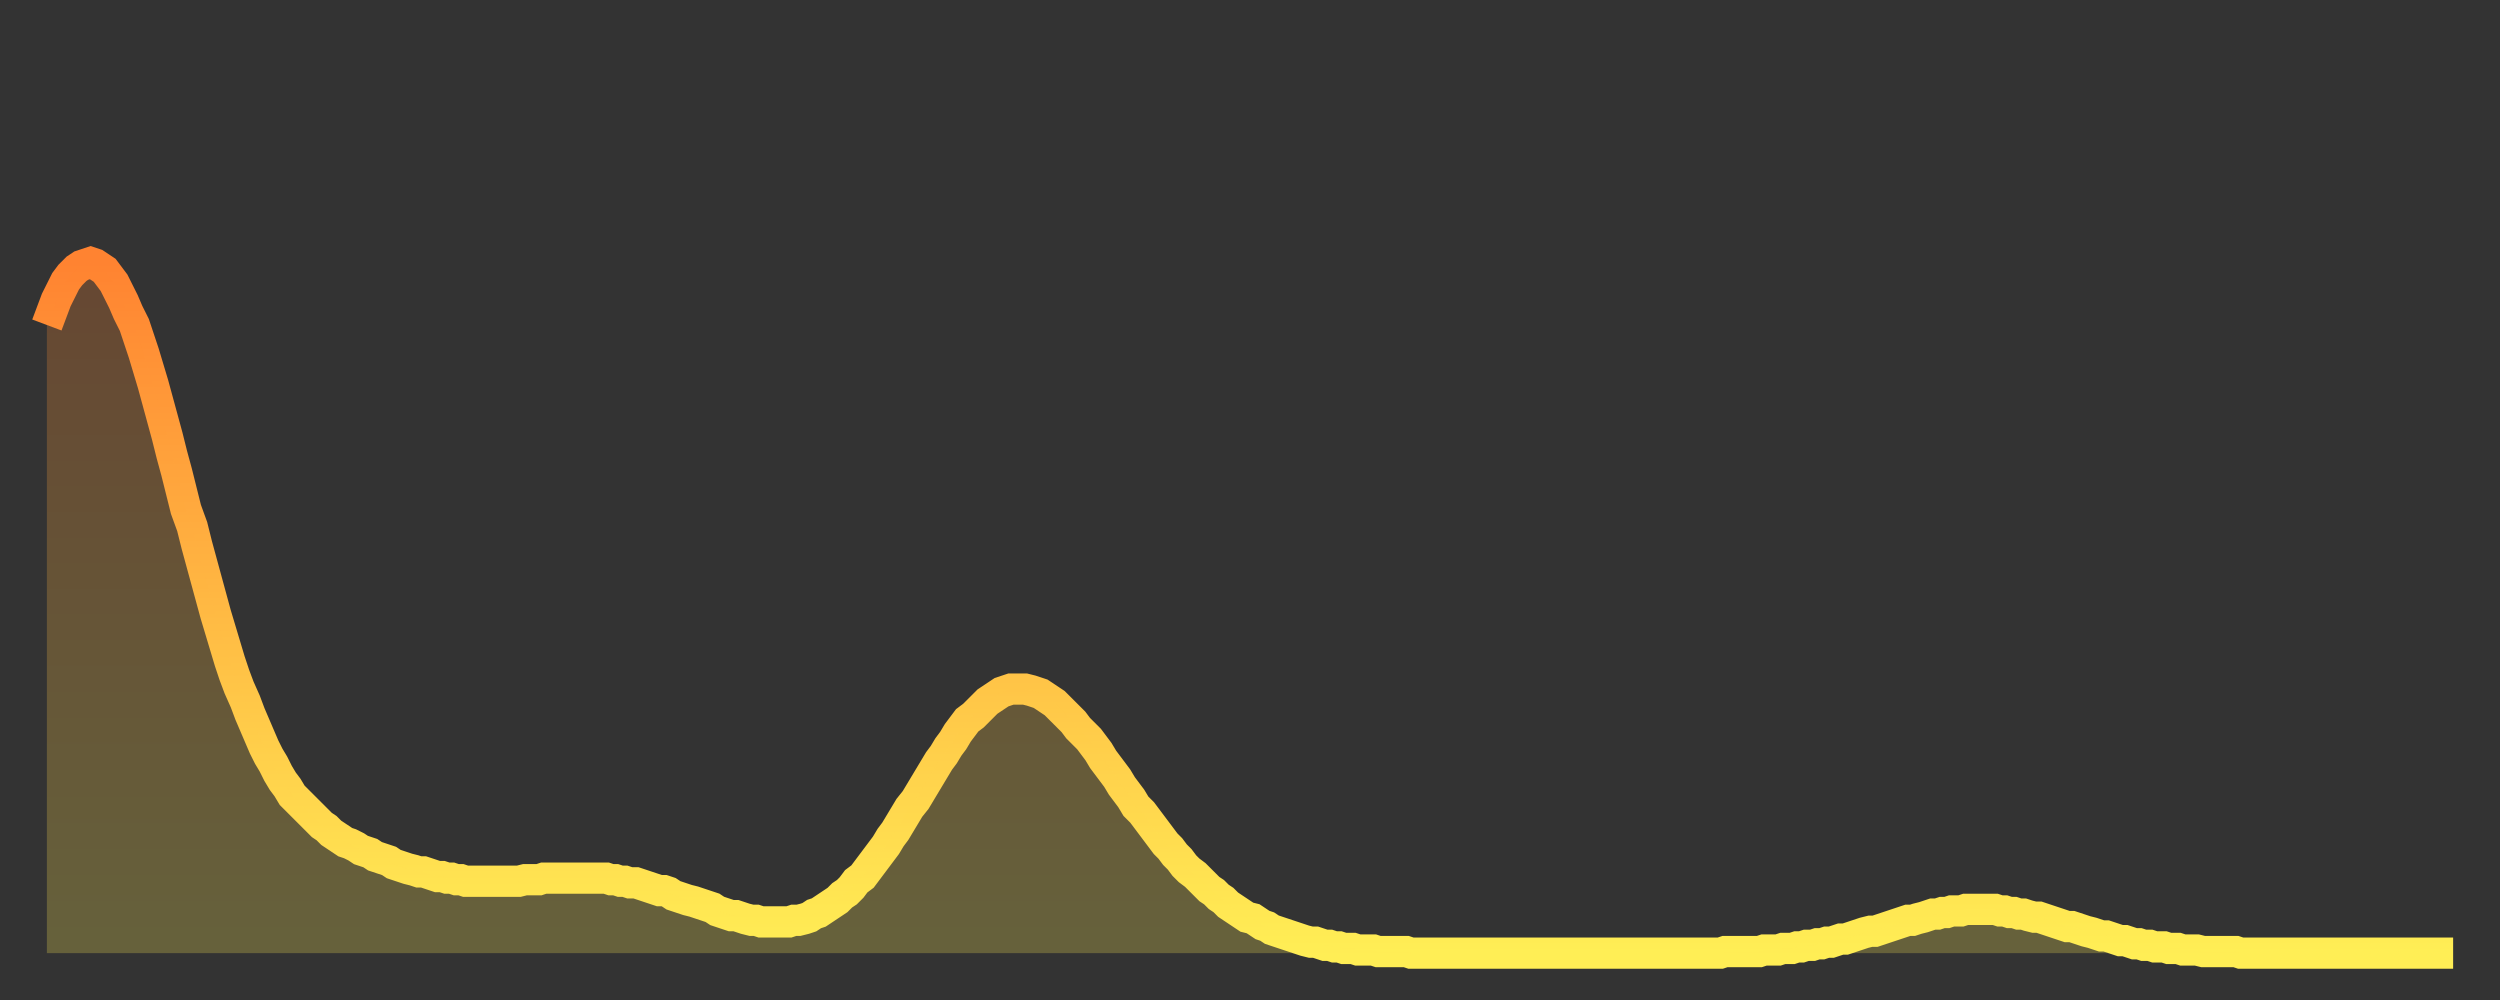 <?xml version="1.0" encoding="utf-8" ?>
<svg baseProfile="full" height="64" version="1.1" width="160" xmlns="http://www.w3.org/2000/svg" xmlns:ev="http://www.w3.org/2001/xml-events" xmlns:xlink="http://www.w3.org/1999/xlink"><rect width="100%" height="100%" fill="#333333" stroke="none"/><defs><linearGradient id="id4381880" x1="0" x2="0" y1="0" y2="1"><stop offset="0%" stop-color="#ff8331" /><stop offset="50%" stop-color="#ffb943" /><stop offset="100%" stop-color="#ffee55" /></linearGradient></defs><g transform="translate(3,3)"><g><path d="M 0.0 17.8 0.3 17.0 0.6 16.2 0.9 15.6 1.2 15.0 1.5 14.6 1.9 14.2 2.2 14.0 2.5 13.9 2.8 13.8 3.1 13.9 3.4 14.1 3.7 14.3 4.0 14.7 4.3 15.1 4.6 15.7 4.9 16.3 5.2 17.0 5.6 17.8 5.9 18.7 6.2 19.6 6.5 20.6 6.8 21.6 7.1 22.7 7.4 23.8 7.7 24.9 8.0 26.1 8.3 27.2 8.6 28.4 8.9 29.6 9.3 30.7 9.6 31.9 9.9 33.0 10.2 34.1 10.5 35.2 10.8 36.3 11.1 37.3 11.4 38.3 11.7 39.3 12.0 40.2 12.3 41.0 12.7 41.9 13.0 42.7 13.3 43.4 13.6 44.1 13.9 44.8 14.2 45.4 14.5 45.9 14.8 46.5 15.1 47.0 15.4 47.4 15.7 47.9 16.0 48.2 16.4 48.6 16.7 48.9 17.0 49.2 17.3 49.5 17.6 49.8 17.9 50.0 18.2 50.3 18.5 50.5 18.8 50.7 19.1 50.9 19.4 51.0 19.8 51.2 20.1 51.4 20.4 51.5 20.7 51.6 21.0 51.8 21.3 51.9 21.6 52.0 21.9 52.1 22.2 52.3 22.5 52.4 22.8 52.5 23.1 52.6 23.5 52.7 23.8 52.8 24.1 52.8 24.4 52.9 24.7 53.0 25.0 53.1 25.3 53.1 25.6 53.2 25.9 53.2 26.2 53.3 26.5 53.3 26.8 53.4 27.2 53.4 27.5 53.4 27.8 53.4 28.1 53.4 28.4 53.4 28.7 53.4 29.0 53.4 29.3 53.4 29.6 53.4 29.9 53.4 30.2 53.4 30.6 53.3 30.9 53.3 31.2 53.3 31.5 53.3 31.8 53.2 32.1 53.2 32.4 53.2 32.7 53.2 33.0 53.2 33.3 53.2 33.6 53.2 33.9 53.2 34.3 53.2 34.6 53.2 34.9 53.2 35.2 53.2 35.5 53.2 35.8 53.2 36.1 53.3 36.4 53.3 36.7 53.4 37.0 53.4 37.3 53.5 37.7 53.5 38.0 53.6 38.3 53.7 38.6 53.8 38.9 53.9 39.2 54.0 39.5 54.0 39.8 54.1 40.1 54.3 40.4 54.4 40.7 54.5 41.0 54.6 41.4 54.7 41.7 54.8 42.0 54.9 42.3 55.0 42.6 55.1 42.9 55.3 43.2 55.4 43.5 55.5 43.8 55.6 44.1 55.6 44.4 55.7 44.7 55.8 45.1 55.9 45.4 55.9 45.7 56.0 46.0 56.0 46.3 56.0 46.6 56.0 46.9 56.0 47.2 56.0 47.5 56.0 47.8 55.9 48.1 55.9 48.5 55.8 48.8 55.7 49.1 55.5 49.4 55.4 49.7 55.2 50.0 55.0 50.3 54.8 50.6 54.6 50.9 54.3 51.2 54.1 51.5 53.8 51.8 53.4 52.2 53.1 52.5 52.7 52.8 52.3 53.1 51.9 53.4 51.5 53.7 51.1 54.0 50.6 54.3 50.2 54.6 49.7 54.9 49.2 55.2 48.7 55.6 48.2 55.9 47.7 56.2 47.2 56.5 46.7 56.8 46.2 57.1 45.7 57.4 45.3 57.7 44.8 58.0 44.4 58.3 43.9 58.6 43.5 58.9 43.1 59.3 42.8 59.6 42.5 59.9 42.2 60.2 41.9 60.5 41.7 60.8 41.5 61.1 41.3 61.4 41.2 61.7 41.1 62.0 41.1 62.3 41.1 62.6 41.1 63.0 41.2 63.3 41.3 63.6 41.4 63.9 41.6 64.2 41.8 64.5 42.0 64.8 42.3 65.1 42.6 65.4 42.9 65.7 43.2 66.0 43.6 66.4 44.0 66.7 44.3 67.0 44.7 67.3 45.1 67.6 45.6 67.9 46.0 68.2 46.4 68.5 46.8 68.8 47.3 69.1 47.7 69.4 48.1 69.7 48.6 70.1 49.0 70.4 49.4 70.7 49.8 71.0 50.2 71.3 50.6 71.6 51.0 71.9 51.3 72.2 51.7 72.5 52.0 72.8 52.4 73.1 52.7 73.5 53.0 73.8 53.3 74.1 53.6 74.4 53.9 74.7 54.1 75.0 54.4 75.3 54.6 75.6 54.9 75.9 55.1 76.2 55.3 76.5 55.5 76.8 55.7 77.2 55.8 77.5 56.0 77.8 56.2 78.1 56.3 78.4 56.5 78.7 56.6 79.0 56.7 79.3 56.8 79.6 56.9 79.9 57.0 80.2 57.1 80.5 57.2 80.9 57.3 81.2 57.3 81.5 57.4 81.8 57.5 82.1 57.5 82.4 57.6 82.7 57.6 83.0 57.7 83.3 57.7 83.6 57.7 83.9 57.8 84.3 57.8 84.6 57.8 84.9 57.8 85.2 57.9 85.5 57.9 85.8 57.9 86.1 57.9 86.4 57.9 86.7 57.9 87.0 57.9 87.3 58.0 87.6 58.0 88.0 58.0 88.3 58.0 88.6 58.0 88.9 58.0 89.2 58.0 89.5 58.0 89.8 58.0 90.1 58.0 90.4 58.0 90.7 58.0 91.0 58.0 91.4 58.0 91.7 58.0 92.0 58.0 92.3 58.0 92.6 58.0 92.9 58.0 93.2 58.0 93.5 58.0 93.8 58.0 94.1 58.0 94.4 58.0 94.7 58.0 95.1 58.0 95.4 58.0 95.7 58.0 96.0 58.0 96.3 58.0 96.6 58.0 96.9 58.0 97.2 58.0 97.5 58.0 97.8 58.0 98.1 58.0 98.4 58.0 98.8 58.0 99.1 58.0 99.4 58.0 99.7 58.0 100.0 58.0 100.3 58.0 100.6 58.0 100.9 58.0 101.2 58.0 101.5 58.0 101.8 58.0 102.2 58.0 102.5 58.0 102.8 58.0 103.1 58.0 103.4 58.0 103.7 58.0 104.0 58.0 104.3 58.0 104.6 58.0 104.9 58.0 105.2 58.0 105.5 58.0 105.9 58.0 106.2 58.0 106.5 58.0 106.8 58.0 107.1 58.0 107.4 57.9 107.7 57.9 108.0 57.9 108.3 57.9 108.6 57.9 108.9 57.9 109.3 57.9 109.6 57.9 109.9 57.8 110.2 57.8 110.5 57.8 110.8 57.8 111.1 57.7 111.4 57.7 111.7 57.7 112.0 57.6 112.3 57.6 112.6 57.5 113.0 57.5 113.3 57.4 113.6 57.4 113.9 57.3 114.2 57.3 114.5 57.2 114.8 57.1 115.1 57.1 115.4 57.0 115.7 56.9 116.0 56.8 116.3 56.7 116.7 56.6 117.0 56.6 117.3 56.5 117.6 56.4 117.9 56.3 118.2 56.2 118.5 56.1 118.8 56.0 119.1 55.9 119.4 55.9 119.7 55.8 120.1 55.7 120.4 55.6 120.7 55.5 121.0 55.5 121.3 55.4 121.6 55.4 121.9 55.3 122.2 55.3 122.5 55.3 122.8 55.2 123.1 55.2 123.4 55.2 123.8 55.2 124.1 55.2 124.4 55.2 124.7 55.2 125.0 55.3 125.3 55.3 125.6 55.4 125.9 55.4 126.2 55.5 126.5 55.5 126.8 55.6 127.2 55.7 127.5 55.7 127.8 55.8 128.1 55.9 128.4 56.0 128.7 56.1 129.0 56.2 129.3 56.3 129.6 56.3 129.9 56.4 130.2 56.5 130.5 56.6 130.9 56.7 131.2 56.8 131.5 56.9 131.8 56.9 132.1 57.0 132.4 57.1 132.7 57.2 133.0 57.2 133.3 57.3 133.6 57.4 133.9 57.4 134.2 57.5 134.6 57.5 134.9 57.6 135.2 57.6 135.5 57.6 135.8 57.7 136.1 57.7 136.4 57.7 136.7 57.8 137.0 57.8 137.3 57.8 137.6 57.8 138.0 57.9 138.3 57.9 138.6 57.9 138.9 57.9 139.2 57.9 139.5 57.9 139.8 57.9 140.1 57.9 140.4 58.0 140.7 58.0 141.0 58.0 141.3 58.0 141.7 58.0 142.0 58.0 142.3 58.0 142.6 58.0 142.9 58.0 143.2 58.0 143.5 58.0 143.8 58.0 144.1 58.0 144.4 58.0 144.7 58.0 145.1 58.0 145.4 58.0 145.7 58.0 146.0 58.0 146.3 58.0 146.6 58.0 146.9 58.0 147.2 58.0 147.5 58.0 147.8 58.0 148.1 58.0 148.4 58.0 148.8 58.0 149.1 58.0 149.4 58.0 149.7 58.0 150.0 58.0 150.3 58.0 150.6 58.0 150.9 58.0 151.2 58.0 151.5 58.0 151.8 58.0 152.1 58.0 152.5 58.0 152.8 58.0 153.1 58.0 153.4 58.0 153.7 58.0 154.0 58.0" fill="none" id="graph-curve" opacity="1" stroke="url(#id4381880)" stroke-width="2" /><path d="M 0 58 L 0.0 17.8 0.3 17.0 0.6 16.2 0.9 15.6 1.2 15.0 1.5 14.6 1.9 14.2 2.2 14.0 2.5 13.9 2.8 13.8 3.1 13.9 3.4 14.1 3.7 14.3 4.0 14.7 4.3 15.1 4.6 15.7 4.9 16.3 5.2 17.0 5.6 17.8 5.9 18.7 6.2 19.6 6.5 20.6 6.8 21.6 7.1 22.7 7.4 23.8 7.7 24.9 8.0 26.1 8.3 27.2 8.6 28.4 8.9 29.6 9.3 30.7 9.6 31.9 9.9 33.0 10.2 34.1 10.5 35.2 10.8 36.3 11.1 37.3 11.4 38.3 11.7 39.3 12.0 40.2 12.3 41.0 12.7 41.9 13.0 42.7 13.3 43.4 13.6 44.1 13.9 44.8 14.2 45.4 14.5 45.9 14.8 46.5 15.1 47.0 15.4 47.4 15.7 47.9 16.0 48.2 16.4 48.6 16.7 48.9 17.0 49.2 17.3 49.5 17.6 49.8 17.9 50.0 18.2 50.3 18.5 50.5 18.8 50.7 19.1 50.9 19.4 51.0 19.8 51.2 20.1 51.4 20.4 51.5 20.7 51.6 21.0 51.8 21.3 51.9 21.6 52.0 21.9 52.1 22.2 52.3 22.5 52.4 22.8 52.5 23.1 52.6 23.5 52.7 23.8 52.8 24.1 52.8 24.4 52.9 24.7 53.0 25.0 53.1 25.3 53.1 25.6 53.2 25.9 53.2 26.2 53.3 26.5 53.3 26.8 53.4 27.2 53.4 27.5 53.4 27.8 53.4 28.1 53.4 28.4 53.4 28.7 53.4 29.0 53.4 29.3 53.4 29.6 53.4 29.9 53.4 30.2 53.4 30.6 53.3 30.9 53.3 31.2 53.3 31.5 53.3 31.8 53.2 32.1 53.2 32.4 53.2 32.7 53.2 33.0 53.2 33.3 53.2 33.6 53.2 33.9 53.2 34.3 53.2 34.6 53.2 34.9 53.2 35.2 53.2 35.5 53.2 35.8 53.2 36.1 53.3 36.4 53.3 36.7 53.4 37.0 53.4 37.3 53.5 37.7 53.5 38.0 53.6 38.3 53.7 38.6 53.8 38.9 53.9 39.2 54.0 39.5 54.0 39.8 54.1 40.1 54.3 40.4 54.4 40.7 54.5 41.0 54.6 41.4 54.7 41.7 54.8 42.0 54.9 42.3 55.0 42.6 55.1 42.9 55.3 43.2 55.4 43.5 55.5 43.8 55.6 44.1 55.6 44.4 55.7 44.7 55.8 45.1 55.9 45.4 55.9 45.7 56.0 46.0 56.0 46.3 56.0 46.6 56.0 46.9 56.0 47.2 56.0 47.5 56.0 47.8 55.9 48.1 55.9 48.5 55.8 48.8 55.7 49.1 55.5 49.4 55.4 49.7 55.2 50.0 55.0 50.3 54.8 50.6 54.6 50.9 54.3 51.2 54.1 51.5 53.8 51.8 53.4 52.2 53.1 52.5 52.7 52.8 52.3 53.1 51.9 53.4 51.5 53.7 51.1 54.0 50.6 54.3 50.2 54.6 49.7 54.9 49.2 55.2 48.7 55.6 48.2 55.9 47.7 56.2 47.2 56.5 46.7 56.8 46.2 57.1 45.7 57.4 45.3 57.7 44.8 58.0 44.4 58.3 43.9 58.6 43.5 58.9 43.1 59.3 42.8 59.6 42.5 59.9 42.2 60.2 41.9 60.5 41.7 60.8 41.5 61.1 41.3 61.4 41.2 61.7 41.1 62.0 41.1 62.3 41.1 62.6 41.1 63.0 41.2 63.3 41.3 63.6 41.4 63.9 41.6 64.2 41.8 64.5 42.0 64.8 42.3 65.1 42.6 65.4 42.9 65.7 43.2 66.0 43.6 66.4 44.0 66.7 44.3 67.0 44.7 67.3 45.1 67.6 45.6 67.9 46.0 68.2 46.4 68.5 46.8 68.8 47.3 69.1 47.7 69.4 48.1 69.7 48.6 70.1 49.0 70.4 49.4 70.7 49.8 71.0 50.2 71.3 50.6 71.6 51.0 71.9 51.3 72.2 51.7 72.5 52.0 72.8 52.4 73.1 52.7 73.5 53.0 73.8 53.3 74.1 53.6 74.4 53.9 74.7 54.1 75.0 54.4 75.3 54.6 75.6 54.9 75.9 55.1 76.2 55.3 76.5 55.5 76.8 55.7 77.2 55.8 77.5 56.0 77.8 56.2 78.1 56.3 78.4 56.5 78.7 56.6 79.0 56.7 79.3 56.8 79.6 56.9 79.9 57.0 80.2 57.1 80.5 57.2 80.9 57.3 81.2 57.3 81.5 57.4 81.8 57.5 82.1 57.5 82.4 57.6 82.7 57.6 83.0 57.7 83.3 57.7 83.6 57.7 83.9 57.8 84.3 57.8 84.6 57.8 84.9 57.8 85.2 57.9 85.5 57.9 85.8 57.9 86.1 57.9 86.4 57.9 86.7 57.9 87.0 57.9 87.3 58.0 87.6 58.0 88.0 58.0 88.3 58.0 88.6 58.0 88.9 58.0 89.2 58.0 89.5 58.0 89.8 58.0 90.1 58.0 90.4 58.0 90.7 58.0 91.0 58.0 91.4 58.0 91.7 58.0 92.0 58.0 92.3 58.0 92.6 58.0 92.9 58.0 93.2 58.0 93.5 58.0 93.8 58.0 94.1 58.0 94.4 58.0 94.7 58.0 95.1 58.0 95.4 58.0 95.7 58.0 96.0 58.0 96.3 58.0 96.6 58.0 96.9 58.0 97.2 58.0 97.5 58.0 97.8 58.0 98.1 58.0 98.4 58.0 98.8 58.0 99.1 58.0 99.4 58.0 99.7 58.0 100.0 58.0 100.3 58.0 100.6 58.0 100.9 58.0 101.2 58.0 101.5 58.0 101.8 58.0 102.2 58.0 102.5 58.0 102.8 58.0 103.1 58.0 103.4 58.0 103.7 58.0 104.0 58.0 104.3 58.0 104.6 58.0 104.9 58.0 105.2 58.0 105.5 58.0 105.9 58.0 106.2 58.0 106.5 58.0 106.8 58.0 107.1 58.0 107.4 57.9 107.7 57.9 108.0 57.9 108.3 57.9 108.6 57.9 108.9 57.9 109.3 57.9 109.6 57.9 109.9 57.8 110.2 57.8 110.5 57.8 110.8 57.8 111.1 57.7 111.4 57.7 111.7 57.7 112.0 57.6 112.3 57.6 112.6 57.5 113.0 57.5 113.3 57.4 113.6 57.4 113.9 57.3 114.2 57.3 114.5 57.2 114.8 57.1 115.1 57.1 115.4 57.0 115.7 56.9 116.0 56.8 116.3 56.7 116.7 56.6 117.0 56.6 117.3 56.5 117.6 56.4 117.9 56.3 118.2 56.2 118.5 56.1 118.8 56.0 119.1 55.9 119.4 55.9 119.7 55.8 120.1 55.7 120.4 55.6 120.7 55.5 121.0 55.5 121.3 55.4 121.6 55.4 121.9 55.3 122.2 55.3 122.5 55.3 122.8 55.2 123.1 55.2 123.4 55.2 123.8 55.2 124.1 55.2 124.4 55.2 124.7 55.2 125.0 55.3 125.3 55.3 125.6 55.4 125.9 55.4 126.2 55.5 126.5 55.5 126.8 55.6 127.2 55.7 127.5 55.7 127.8 55.8 128.1 55.9 128.4 56.0 128.7 56.1 129.0 56.2 129.3 56.3 129.6 56.3 129.9 56.4 130.2 56.5 130.5 56.6 130.9 56.7 131.2 56.8 131.5 56.9 131.8 56.9 132.1 57.0 132.4 57.1 132.7 57.2 133.0 57.2 133.3 57.3 133.6 57.4 133.9 57.4 134.2 57.5 134.6 57.5 134.9 57.6 135.2 57.6 135.5 57.6 135.8 57.7 136.1 57.7 136.4 57.7 136.7 57.8 137.0 57.8 137.3 57.8 137.6 57.8 138.0 57.9 138.3 57.9 138.6 57.9 138.9 57.9 139.2 57.9 139.5 57.9 139.8 57.9 140.1 57.9 140.4 58.0 140.7 58.0 141.0 58.0 141.3 58.0 141.7 58.0 142.0 58.0 142.3 58.0 142.6 58.0 142.9 58.0 143.2 58.0 143.5 58.0 143.8 58.0 144.1 58.0 144.4 58.0 144.7 58.0 145.1 58.0 145.4 58.0 145.7 58.0 146.0 58.0 146.3 58.0 146.6 58.0 146.9 58.0 147.2 58.0 147.5 58.0 147.8 58.0 148.1 58.0 148.4 58.0 148.8 58.0 149.1 58.0 149.4 58.0 149.7 58.0 150.0 58.0 150.3 58.0 150.6 58.0 150.9 58.0 151.2 58.0 151.5 58.0 151.8 58.0 152.1 58.0 152.5 58.0 152.8 58.0 153.1 58.0 153.4 58.0 153.7 58.0 154.0 58.0 154 58" fill="url(#id4381880)" fill-opacity=".25" id="graph-shadow" /></g></g></svg>